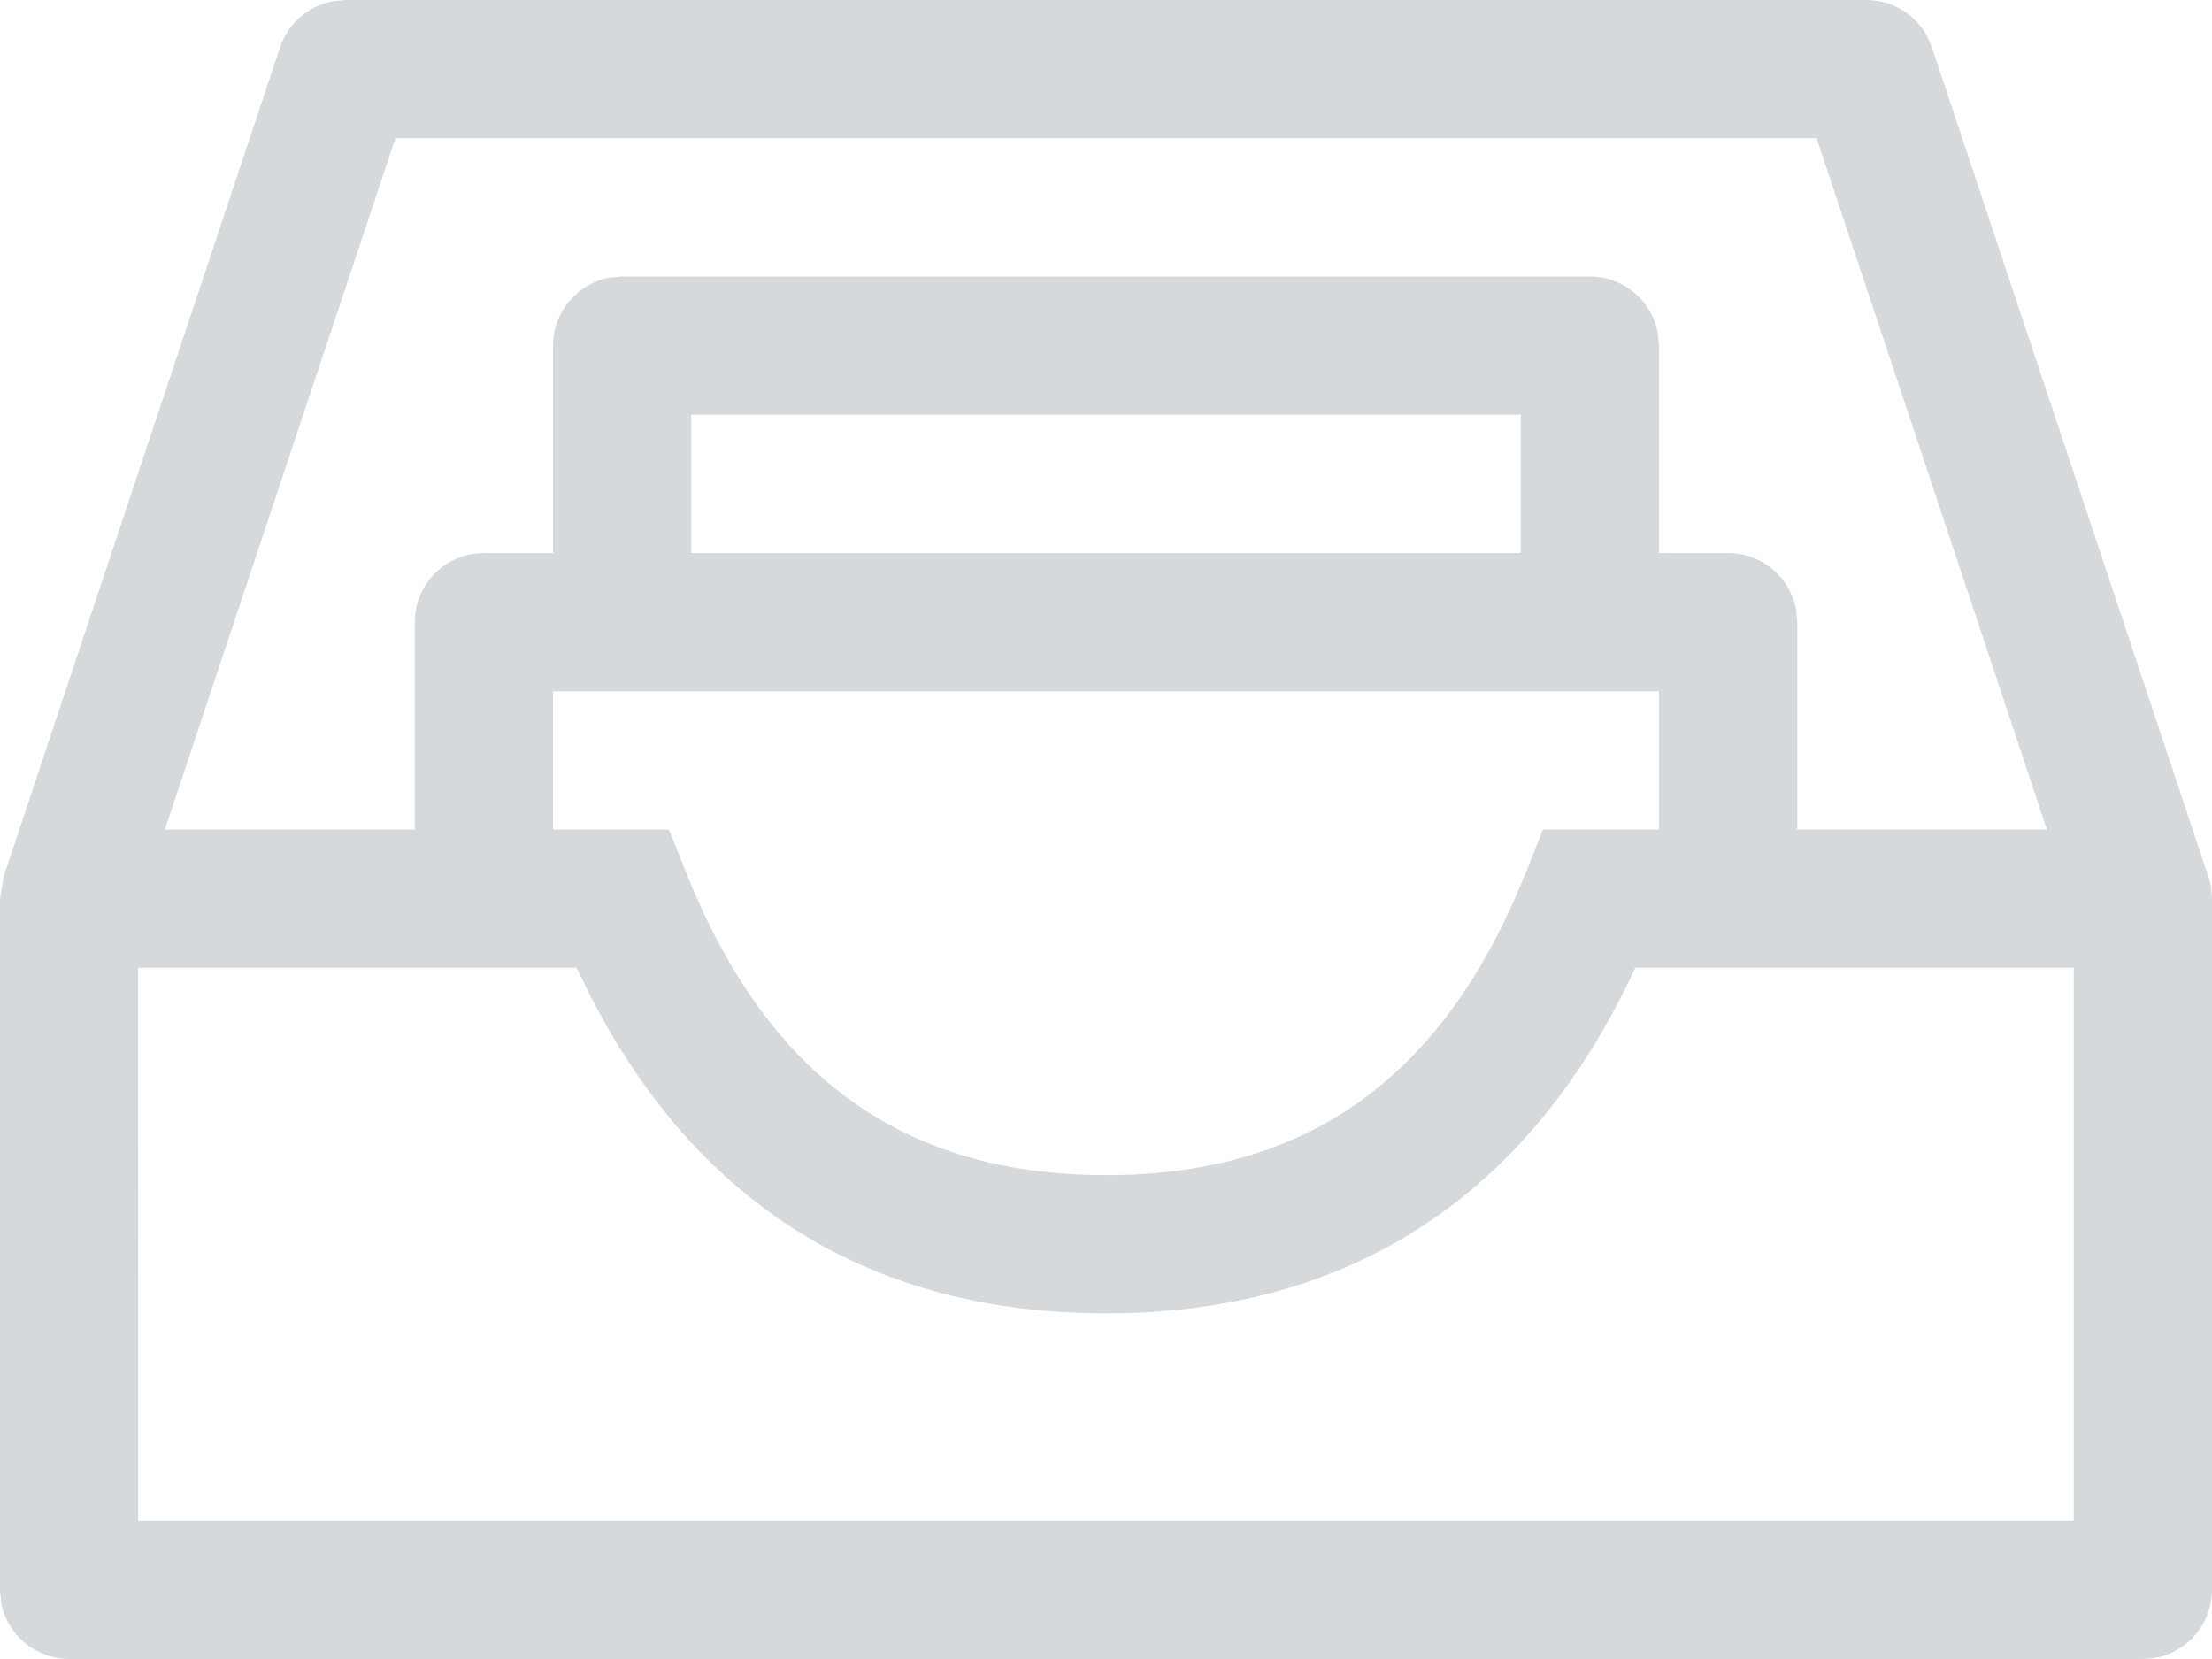 <?xml version="1.0" encoding="UTF-8"?>
<svg width="16px" height="12px" viewBox="0 0 16 12" version="1.1" xmlns="http://www.w3.org/2000/svg" xmlns:xlink="http://www.w3.org/1999/xlink">
    <title>nav-item-icon</title>
    <g id="Copy-updates_Jun-1,-2020" stroke="none" stroke-width="1" fill="none" fill-rule="evenodd">
        <g id="start" transform="translate(-15, -138)" fill="#D5D9DC">
            <g id="nav" transform="translate(-1, 48)">
                <g id="navItem" transform="translate(0, 80)">
                    <g id="nav-item-icon" transform="translate(16, 8)">
                        <path d="M13.5,2 C13.684,2 13.851,2.101 13.938,2.259 L13.974,2.342 L15.974,8.342 L15.979,8.357 C15.984,8.374 15.989,8.392 15.992,8.41 L16,8.5 L16,13.5 C16,13.745 15.823,13.95 15.59,13.992 L15.5,14 L0.5,14 C0.255,14 0.05,13.823 0.008,13.59 L-8.8817842e-16,13.5 L-8.8817842e-16,8.5 L0.026,8.342 L2.026,2.342 C2.084,2.167 2.233,2.041 2.41,2.008 L2.5,2 L13.5,2 Z M0.999,9 L1,13 L15,13 L15,9 L11.829,9 C11.065,10.647 9.767,11.5 8,11.5 C6.31,11.5 5.049,10.719 4.274,9.21 L4.171,9 L0.999,9 Z M12,7 L4,7 L4,8 L4.839,8 L4.964,8.314 C5.557,9.796 6.543,10.5 8,10.5 C9.388,10.5 10.348,9.861 10.948,8.521 L11.036,8.314 L11.161,8 L12,8 L12,7 Z M14.806,8 L13.14,3 L2.86,3 L1.193,8 L3,8 L3,6.5 C3,6.255 3.177,6.05 3.41,6.008 L3.5,6 L4,6 L4,4.5 C4,4.255 4.177,4.05 4.41,4.008 L4.5,4 L11.5,4 C11.745,4 11.95,4.177 11.992,4.41 L12,4.5 L12,6 L12.5,6 C12.745,6 12.95,6.177 12.992,6.41 L13,6.5 L13,8 L14.806,8 Z M11,5 L5,5 L5,6 L11,6 L11,5 Z" id="Combined-Shape"></path>
                    </g>
                </g>
            </g>
        </g>
    </g>
</svg>